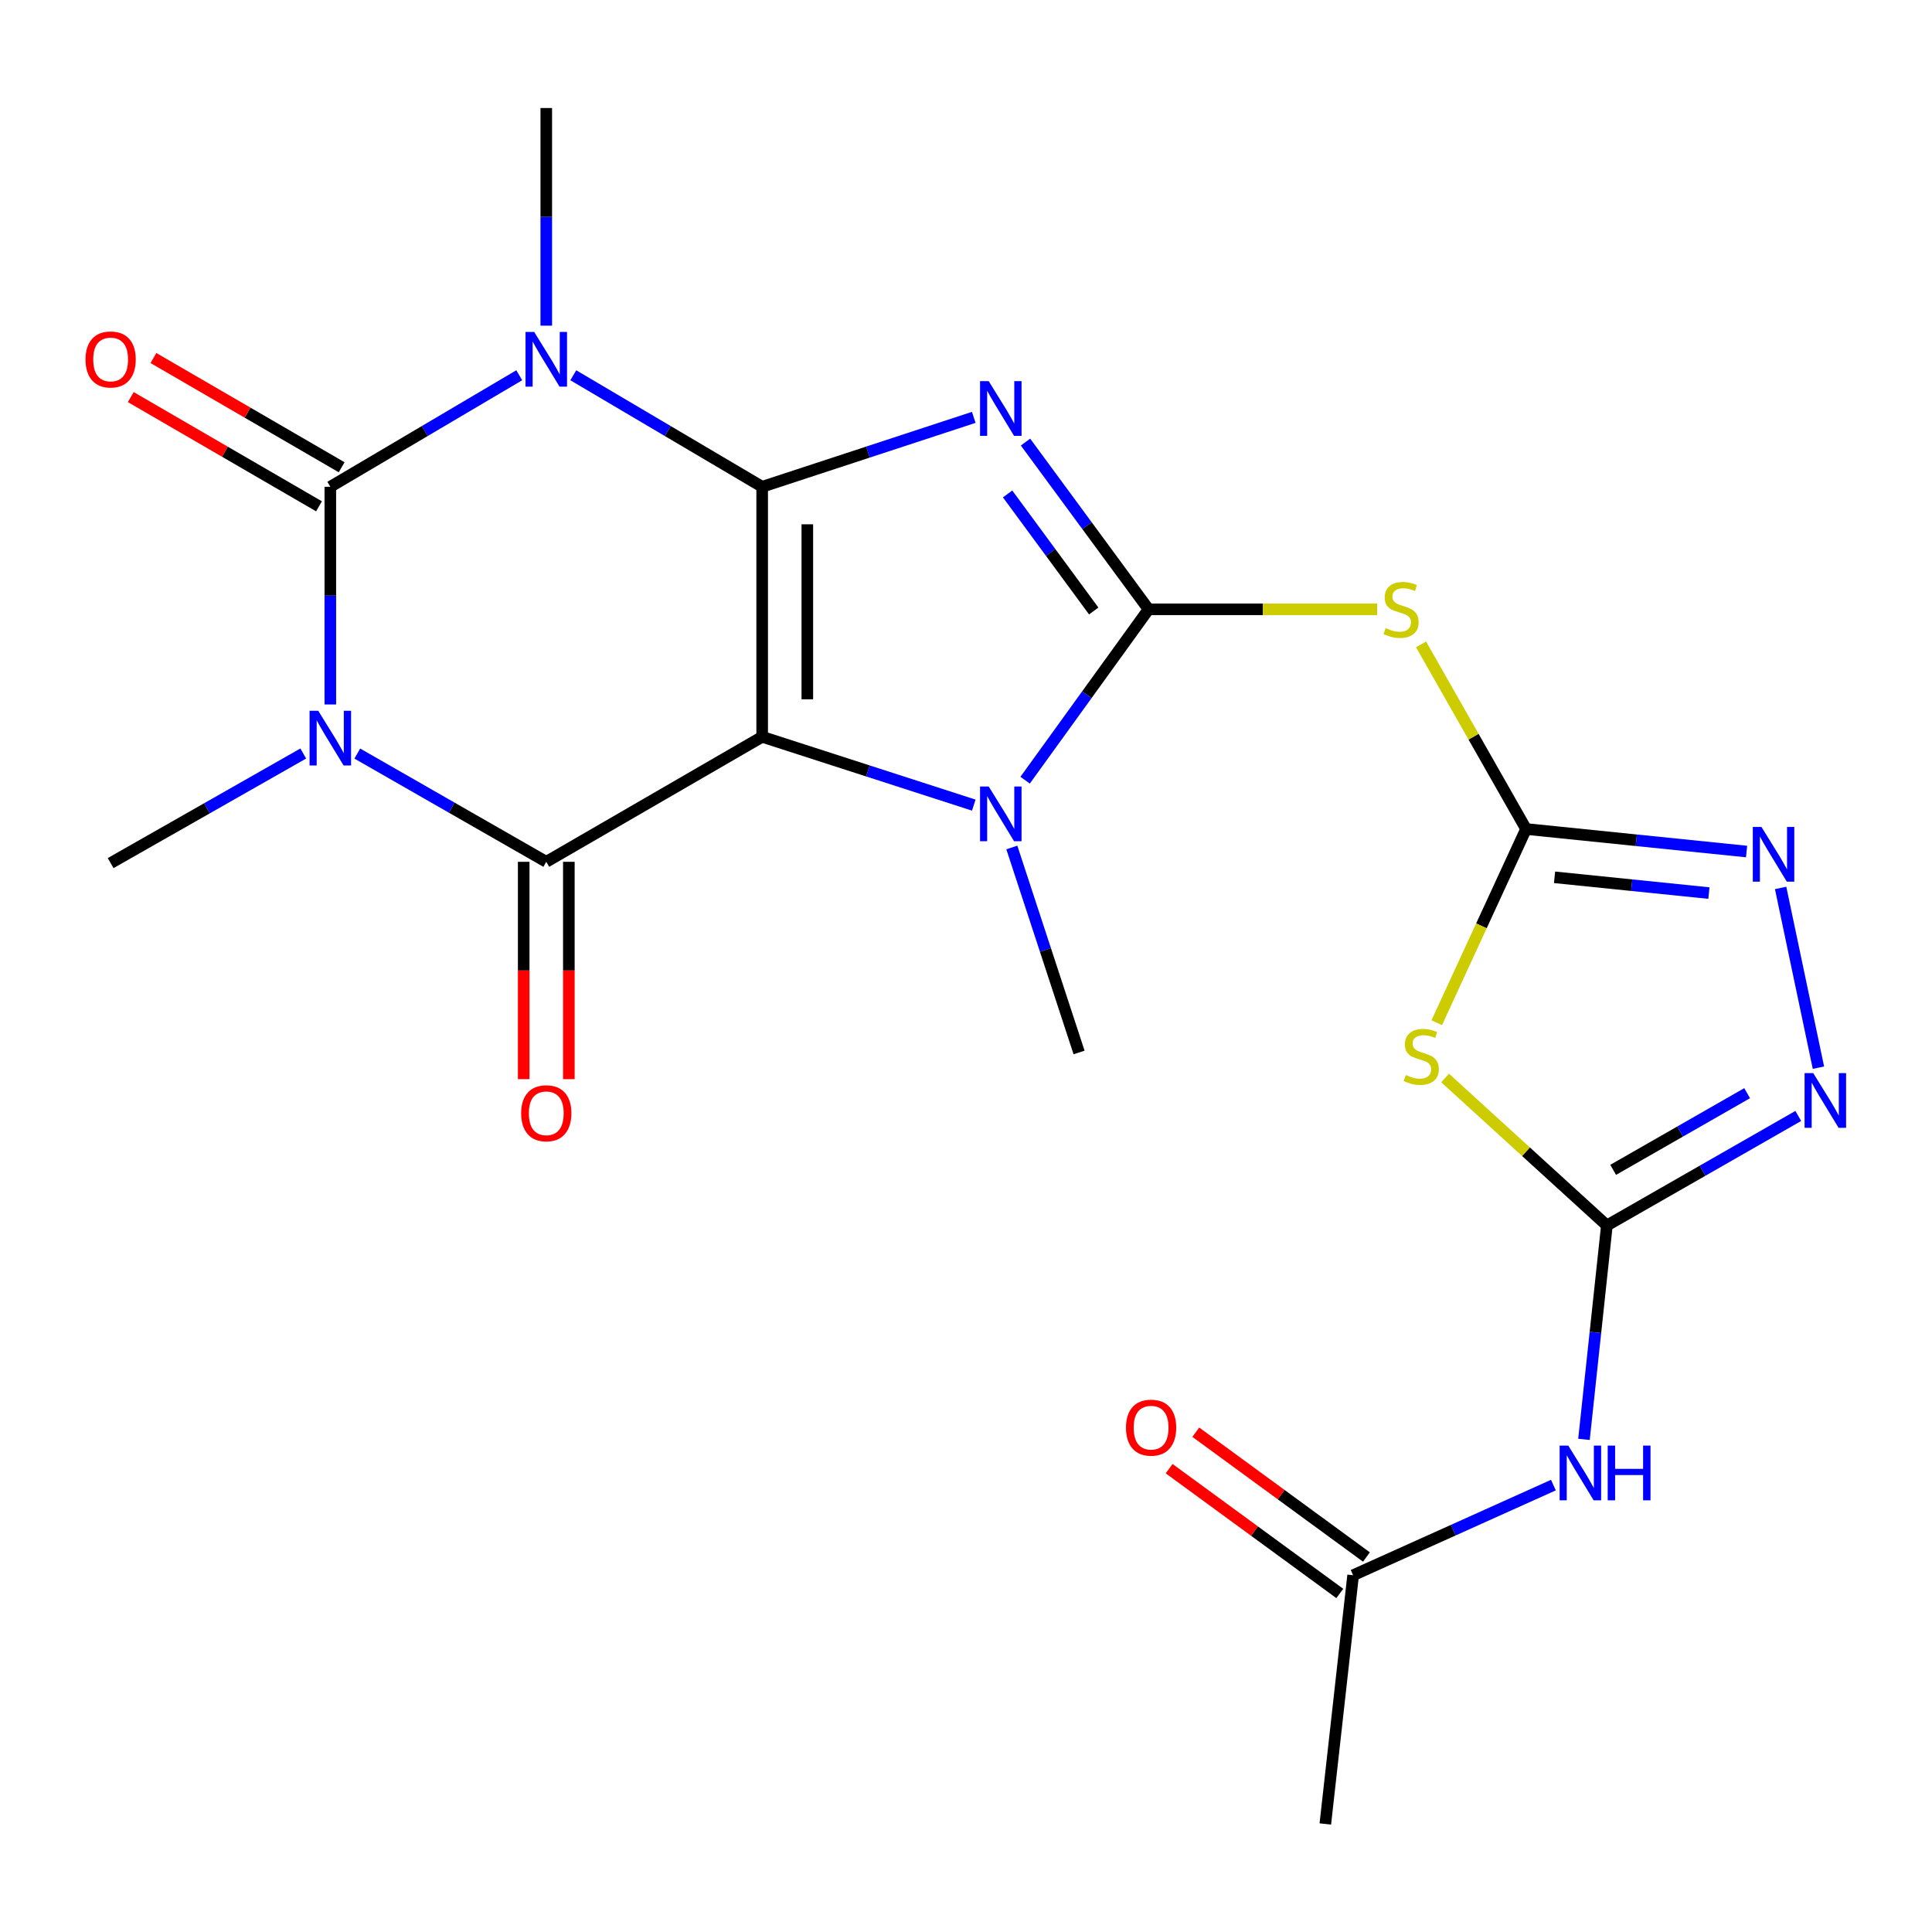 <?xml version='1.0' encoding='iso-8859-1'?>
<svg version='1.1' baseProfile='full'
              xmlns='http://www.w3.org/2000/svg'
                      xmlns:rdkit='http://www.rdkit.org/xml'
                      xmlns:xlink='http://www.w3.org/1999/xlink'
                  xml:space='preserve'
width='1000px' height='1000px' viewBox='0 0 1000 1000'>
<!-- END OF HEADER -->
<rect style='opacity:1.0;fill:#FFFFFF;stroke:none' width='1000' height='1000' x='0' y='0'> </rect>
<path class='bond-0' d='M 394.498,251.962 L 394.498,381.37' style='fill:none;fill-rule:evenodd;stroke:#000000;stroke-width:6px;stroke-linecap:butt;stroke-linejoin:miter;stroke-opacity:1' />
<path class='bond-0' d='M 417.871,271.373 L 417.871,361.958' style='fill:none;fill-rule:evenodd;stroke:#000000;stroke-width:6px;stroke-linecap:butt;stroke-linejoin:miter;stroke-opacity:1' />
<path class='bond-1' d='M 394.498,251.962 L 449.26,233.994' style='fill:none;fill-rule:evenodd;stroke:#000000;stroke-width:6px;stroke-linecap:butt;stroke-linejoin:miter;stroke-opacity:1' />
<path class='bond-1' d='M 449.26,233.994 L 504.021,216.026' style='fill:none;fill-rule:evenodd;stroke:#0000FF;stroke-width:6px;stroke-linecap:butt;stroke-linejoin:miter;stroke-opacity:1' />
<path class='bond-2' d='M 394.498,251.962 L 345.616,223.096' style='fill:none;fill-rule:evenodd;stroke:#000000;stroke-width:6px;stroke-linecap:butt;stroke-linejoin:miter;stroke-opacity:1' />
<path class='bond-2' d='M 345.616,223.096 L 296.734,194.23' style='fill:none;fill-rule:evenodd;stroke:#0000FF;stroke-width:6px;stroke-linecap:butt;stroke-linejoin:miter;stroke-opacity:1' />
<path class='bond-6' d='M 394.498,381.37 L 282.75,446.074' style='fill:none;fill-rule:evenodd;stroke:#000000;stroke-width:6px;stroke-linecap:butt;stroke-linejoin:miter;stroke-opacity:1' />
<path class='bond-7' d='M 394.498,381.37 L 449.262,399.05' style='fill:none;fill-rule:evenodd;stroke:#000000;stroke-width:6px;stroke-linecap:butt;stroke-linejoin:miter;stroke-opacity:1' />
<path class='bond-7' d='M 449.262,399.05 L 504.026,416.731' style='fill:none;fill-rule:evenodd;stroke:#0000FF;stroke-width:6px;stroke-linecap:butt;stroke-linejoin:miter;stroke-opacity:1' />
<path class='bond-4' d='M 530.804,228.822 L 562.648,272.101' style='fill:none;fill-rule:evenodd;stroke:#0000FF;stroke-width:6px;stroke-linecap:butt;stroke-linejoin:miter;stroke-opacity:1' />
<path class='bond-4' d='M 562.648,272.101 L 594.492,315.38' style='fill:none;fill-rule:evenodd;stroke:#000000;stroke-width:6px;stroke-linecap:butt;stroke-linejoin:miter;stroke-opacity:1' />
<path class='bond-4' d='M 521.531,255.658 L 543.822,285.953' style='fill:none;fill-rule:evenodd;stroke:#0000FF;stroke-width:6px;stroke-linecap:butt;stroke-linejoin:miter;stroke-opacity:1' />
<path class='bond-4' d='M 543.822,285.953 L 566.113,316.248' style='fill:none;fill-rule:evenodd;stroke:#000000;stroke-width:6px;stroke-linecap:butt;stroke-linejoin:miter;stroke-opacity:1' />
<path class='bond-5' d='M 268.765,194.229 L 219.87,223.095' style='fill:none;fill-rule:evenodd;stroke:#0000FF;stroke-width:6px;stroke-linecap:butt;stroke-linejoin:miter;stroke-opacity:1' />
<path class='bond-5' d='M 219.87,223.095 L 170.976,251.962' style='fill:none;fill-rule:evenodd;stroke:#000000;stroke-width:6px;stroke-linecap:butt;stroke-linejoin:miter;stroke-opacity:1' />
<path class='bond-19' d='M 282.75,168.561 L 282.75,112.238' style='fill:none;fill-rule:evenodd;stroke:#0000FF;stroke-width:6px;stroke-linecap:butt;stroke-linejoin:miter;stroke-opacity:1' />
<path class='bond-19' d='M 282.75,112.238 L 282.75,55.915' style='fill:none;fill-rule:evenodd;stroke:#000000;stroke-width:6px;stroke-linecap:butt;stroke-linejoin:miter;stroke-opacity:1' />
<path class='bond-3' d='M 170.976,364.633 L 170.976,308.297' style='fill:none;fill-rule:evenodd;stroke:#0000FF;stroke-width:6px;stroke-linecap:butt;stroke-linejoin:miter;stroke-opacity:1' />
<path class='bond-3' d='M 170.976,308.297 L 170.976,251.962' style='fill:none;fill-rule:evenodd;stroke:#000000;stroke-width:6px;stroke-linecap:butt;stroke-linejoin:miter;stroke-opacity:1' />
<path class='bond-20' d='M 156.965,390.016 L 107.116,418.376' style='fill:none;fill-rule:evenodd;stroke:#0000FF;stroke-width:6px;stroke-linecap:butt;stroke-linejoin:miter;stroke-opacity:1' />
<path class='bond-20' d='M 107.116,418.376 L 57.266,446.736' style='fill:none;fill-rule:evenodd;stroke:#000000;stroke-width:6px;stroke-linecap:butt;stroke-linejoin:miter;stroke-opacity:1' />
<path class='bond-24' d='M 184.936,390.042 L 233.843,418.058' style='fill:none;fill-rule:evenodd;stroke:#0000FF;stroke-width:6px;stroke-linecap:butt;stroke-linejoin:miter;stroke-opacity:1' />
<path class='bond-24' d='M 233.843,418.058 L 282.75,446.074' style='fill:none;fill-rule:evenodd;stroke:#000000;stroke-width:6px;stroke-linecap:butt;stroke-linejoin:miter;stroke-opacity:1' />
<path class='bond-11' d='M 594.492,315.38 L 653.672,315.38' style='fill:none;fill-rule:evenodd;stroke:#000000;stroke-width:6px;stroke-linecap:butt;stroke-linejoin:miter;stroke-opacity:1' />
<path class='bond-11' d='M 653.672,315.38 L 712.851,315.38' style='fill:none;fill-rule:evenodd;stroke:#CCCC00;stroke-width:6px;stroke-linecap:butt;stroke-linejoin:miter;stroke-opacity:1' />
<path class='bond-23' d='M 594.492,315.38 L 562.546,359.601' style='fill:none;fill-rule:evenodd;stroke:#000000;stroke-width:6px;stroke-linecap:butt;stroke-linejoin:miter;stroke-opacity:1' />
<path class='bond-23' d='M 562.546,359.601 L 530.599,403.821' style='fill:none;fill-rule:evenodd;stroke:#0000FF;stroke-width:6px;stroke-linecap:butt;stroke-linejoin:miter;stroke-opacity:1' />
<path class='bond-16' d='M 176.841,241.854 L 128.13,213.585' style='fill:none;fill-rule:evenodd;stroke:#000000;stroke-width:6px;stroke-linecap:butt;stroke-linejoin:miter;stroke-opacity:1' />
<path class='bond-16' d='M 128.13,213.585 L 79.419,185.316' style='fill:none;fill-rule:evenodd;stroke:#FF0000;stroke-width:6px;stroke-linecap:butt;stroke-linejoin:miter;stroke-opacity:1' />
<path class='bond-16' d='M 165.11,262.069 L 116.399,233.801' style='fill:none;fill-rule:evenodd;stroke:#000000;stroke-width:6px;stroke-linecap:butt;stroke-linejoin:miter;stroke-opacity:1' />
<path class='bond-16' d='M 116.399,233.801 L 67.687,205.532' style='fill:none;fill-rule:evenodd;stroke:#FF0000;stroke-width:6px;stroke-linecap:butt;stroke-linejoin:miter;stroke-opacity:1' />
<path class='bond-17' d='M 271.063,446.074 L 271.063,502.323' style='fill:none;fill-rule:evenodd;stroke:#000000;stroke-width:6px;stroke-linecap:butt;stroke-linejoin:miter;stroke-opacity:1' />
<path class='bond-17' d='M 271.063,502.323 L 271.063,558.572' style='fill:none;fill-rule:evenodd;stroke:#FF0000;stroke-width:6px;stroke-linecap:butt;stroke-linejoin:miter;stroke-opacity:1' />
<path class='bond-17' d='M 294.436,446.074 L 294.436,502.323' style='fill:none;fill-rule:evenodd;stroke:#000000;stroke-width:6px;stroke-linecap:butt;stroke-linejoin:miter;stroke-opacity:1' />
<path class='bond-17' d='M 294.436,502.323 L 294.436,558.572' style='fill:none;fill-rule:evenodd;stroke:#FF0000;stroke-width:6px;stroke-linecap:butt;stroke-linejoin:miter;stroke-opacity:1' />
<path class='bond-21' d='M 523.722,438.656 L 541.123,491.708' style='fill:none;fill-rule:evenodd;stroke:#0000FF;stroke-width:6px;stroke-linecap:butt;stroke-linejoin:miter;stroke-opacity:1' />
<path class='bond-21' d='M 541.123,491.708 L 558.524,544.759' style='fill:none;fill-rule:evenodd;stroke:#000000;stroke-width:6px;stroke-linecap:butt;stroke-linejoin:miter;stroke-opacity:1' />
<path class='bond-8' d='M 789.89,429.089 L 762.707,381.31' style='fill:none;fill-rule:evenodd;stroke:#000000;stroke-width:6px;stroke-linecap:butt;stroke-linejoin:miter;stroke-opacity:1' />
<path class='bond-8' d='M 762.707,381.31 L 735.525,333.531' style='fill:none;fill-rule:evenodd;stroke:#CCCC00;stroke-width:6px;stroke-linecap:butt;stroke-linejoin:miter;stroke-opacity:1' />
<path class='bond-10' d='M 789.89,429.089 L 766.773,479.225' style='fill:none;fill-rule:evenodd;stroke:#000000;stroke-width:6px;stroke-linecap:butt;stroke-linejoin:miter;stroke-opacity:1' />
<path class='bond-10' d='M 766.773,479.225 L 743.655,529.361' style='fill:none;fill-rule:evenodd;stroke:#CCCC00;stroke-width:6px;stroke-linecap:butt;stroke-linejoin:miter;stroke-opacity:1' />
<path class='bond-12' d='M 789.89,429.089 L 846.958,434.92' style='fill:none;fill-rule:evenodd;stroke:#000000;stroke-width:6px;stroke-linecap:butt;stroke-linejoin:miter;stroke-opacity:1' />
<path class='bond-12' d='M 846.958,434.92 L 904.027,440.752' style='fill:none;fill-rule:evenodd;stroke:#0000FF;stroke-width:6px;stroke-linecap:butt;stroke-linejoin:miter;stroke-opacity:1' />
<path class='bond-12' d='M 804.634,454.09 L 844.582,458.172' style='fill:none;fill-rule:evenodd;stroke:#000000;stroke-width:6px;stroke-linecap:butt;stroke-linejoin:miter;stroke-opacity:1' />
<path class='bond-12' d='M 844.582,458.172 L 884.531,462.254' style='fill:none;fill-rule:evenodd;stroke:#0000FF;stroke-width:6px;stroke-linecap:butt;stroke-linejoin:miter;stroke-opacity:1' />
<path class='bond-9' d='M 831.714,634.303 L 789.848,596.132' style='fill:none;fill-rule:evenodd;stroke:#000000;stroke-width:6px;stroke-linecap:butt;stroke-linejoin:miter;stroke-opacity:1' />
<path class='bond-9' d='M 789.848,596.132 L 747.981,557.961' style='fill:none;fill-rule:evenodd;stroke:#CCCC00;stroke-width:6px;stroke-linecap:butt;stroke-linejoin:miter;stroke-opacity:1' />
<path class='bond-14' d='M 831.714,634.303 L 825.788,689.661' style='fill:none;fill-rule:evenodd;stroke:#000000;stroke-width:6px;stroke-linecap:butt;stroke-linejoin:miter;stroke-opacity:1' />
<path class='bond-14' d='M 825.788,689.661 L 819.863,745.019' style='fill:none;fill-rule:evenodd;stroke:#0000FF;stroke-width:6px;stroke-linecap:butt;stroke-linejoin:miter;stroke-opacity:1' />
<path class='bond-25' d='M 831.714,634.303 L 881.252,605.956' style='fill:none;fill-rule:evenodd;stroke:#000000;stroke-width:6px;stroke-linecap:butt;stroke-linejoin:miter;stroke-opacity:1' />
<path class='bond-25' d='M 881.252,605.956 L 930.79,577.609' style='fill:none;fill-rule:evenodd;stroke:#0000FF;stroke-width:6px;stroke-linecap:butt;stroke-linejoin:miter;stroke-opacity:1' />
<path class='bond-25' d='M 834.967,605.513 L 869.644,585.67' style='fill:none;fill-rule:evenodd;stroke:#000000;stroke-width:6px;stroke-linecap:butt;stroke-linejoin:miter;stroke-opacity:1' />
<path class='bond-25' d='M 869.644,585.67 L 904.32,565.827' style='fill:none;fill-rule:evenodd;stroke:#0000FF;stroke-width:6px;stroke-linecap:butt;stroke-linejoin:miter;stroke-opacity:1' />
<path class='bond-13' d='M 921.649,459.593 L 941.218,552.629' style='fill:none;fill-rule:evenodd;stroke:#0000FF;stroke-width:6px;stroke-linecap:butt;stroke-linejoin:miter;stroke-opacity:1' />
<path class='bond-15' d='M 804.037,768.685 L 752.204,792.012' style='fill:none;fill-rule:evenodd;stroke:#0000FF;stroke-width:6px;stroke-linecap:butt;stroke-linejoin:miter;stroke-opacity:1' />
<path class='bond-15' d='M 752.204,792.012 L 700.372,815.339' style='fill:none;fill-rule:evenodd;stroke:#000000;stroke-width:6px;stroke-linecap:butt;stroke-linejoin:miter;stroke-opacity:1' />
<path class='bond-18' d='M 707.27,805.906 L 663.105,773.609' style='fill:none;fill-rule:evenodd;stroke:#000000;stroke-width:6px;stroke-linecap:butt;stroke-linejoin:miter;stroke-opacity:1' />
<path class='bond-18' d='M 663.105,773.609 L 618.941,741.313' style='fill:none;fill-rule:evenodd;stroke:#FF0000;stroke-width:6px;stroke-linecap:butt;stroke-linejoin:miter;stroke-opacity:1' />
<path class='bond-18' d='M 693.473,824.772 L 649.309,792.476' style='fill:none;fill-rule:evenodd;stroke:#000000;stroke-width:6px;stroke-linecap:butt;stroke-linejoin:miter;stroke-opacity:1' />
<path class='bond-18' d='M 649.309,792.476 L 605.144,760.179' style='fill:none;fill-rule:evenodd;stroke:#FF0000;stroke-width:6px;stroke-linecap:butt;stroke-linejoin:miter;stroke-opacity:1' />
<path class='bond-22' d='M 700.372,815.339 L 685.984,944.085' style='fill:none;fill-rule:evenodd;stroke:#000000;stroke-width:6px;stroke-linecap:butt;stroke-linejoin:miter;stroke-opacity:1' />
<path  class='atom-2' d='M 511.751 197.276
L 521.031 212.276
Q 521.951 213.756, 523.431 216.436
Q 524.911 219.116, 524.991 219.276
L 524.991 197.276
L 528.751 197.276
L 528.751 225.596
L 524.871 225.596
L 514.911 209.196
Q 513.751 207.276, 512.511 205.076
Q 511.311 202.876, 510.951 202.196
L 510.951 225.596
L 507.271 225.596
L 507.271 197.276
L 511.751 197.276
' fill='#0000FF'/>
<path  class='atom-3' d='M 276.49 171.812
L 285.77 186.812
Q 286.69 188.292, 288.17 190.972
Q 289.65 193.652, 289.73 193.812
L 289.73 171.812
L 293.49 171.812
L 293.49 200.132
L 289.61 200.132
L 279.65 183.732
Q 278.49 181.812, 277.25 179.612
Q 276.05 177.412, 275.69 176.732
L 275.69 200.132
L 272.01 200.132
L 272.01 171.812
L 276.49 171.812
' fill='#0000FF'/>
<path  class='atom-4' d='M 164.716 367.885
L 173.996 382.885
Q 174.916 384.365, 176.396 387.045
Q 177.876 389.725, 177.956 389.885
L 177.956 367.885
L 181.716 367.885
L 181.716 396.205
L 177.836 396.205
L 167.876 379.805
Q 166.716 377.885, 165.476 375.685
Q 164.276 373.485, 163.916 372.805
L 163.916 396.205
L 160.236 396.205
L 160.236 367.885
L 164.716 367.885
' fill='#0000FF'/>
<path  class='atom-8' d='M 511.751 407.086
L 521.031 422.086
Q 521.951 423.566, 523.431 426.246
Q 524.911 428.926, 524.991 429.086
L 524.991 407.086
L 528.751 407.086
L 528.751 435.406
L 524.871 435.406
L 514.911 419.006
Q 513.751 417.086, 512.511 414.886
Q 511.311 412.686, 510.951 412.006
L 510.951 435.406
L 507.271 435.406
L 507.271 407.086
L 511.751 407.086
' fill='#0000FF'/>
<path  class='atom-11' d='M 727.652 556.44
Q 727.972 556.56, 729.292 557.12
Q 730.612 557.68, 732.052 558.04
Q 733.532 558.36, 734.972 558.36
Q 737.652 558.36, 739.212 557.08
Q 740.772 555.76, 740.772 553.48
Q 740.772 551.92, 739.972 550.96
Q 739.212 550, 738.012 549.48
Q 736.812 548.96, 734.812 548.36
Q 732.292 547.6, 730.772 546.88
Q 729.292 546.16, 728.212 544.64
Q 727.172 543.12, 727.172 540.56
Q 727.172 537, 729.572 534.8
Q 732.012 532.6, 736.812 532.6
Q 740.092 532.6, 743.812 534.16
L 742.892 537.24
Q 739.492 535.84, 736.932 535.84
Q 734.172 535.84, 732.652 537
Q 731.132 538.12, 731.172 540.08
Q 731.172 541.6, 731.932 542.52
Q 732.732 543.44, 733.852 543.96
Q 735.012 544.48, 736.932 545.08
Q 739.492 545.88, 741.012 546.68
Q 742.532 547.48, 743.612 549.12
Q 744.732 550.72, 744.732 553.48
Q 744.732 557.4, 742.092 559.52
Q 739.492 561.6, 735.132 561.6
Q 732.612 561.6, 730.692 561.04
Q 728.812 560.52, 726.572 559.6
L 727.652 556.44
' fill='#CCCC00'/>
<path  class='atom-12' d='M 717.199 325.1
Q 717.519 325.22, 718.839 325.78
Q 720.159 326.34, 721.599 326.7
Q 723.079 327.02, 724.519 327.02
Q 727.199 327.02, 728.759 325.74
Q 730.319 324.42, 730.319 322.14
Q 730.319 320.58, 729.519 319.62
Q 728.759 318.66, 727.559 318.14
Q 726.359 317.62, 724.359 317.02
Q 721.839 316.26, 720.319 315.54
Q 718.839 314.82, 717.759 313.3
Q 716.719 311.78, 716.719 309.22
Q 716.719 305.66, 719.119 303.46
Q 721.559 301.26, 726.359 301.26
Q 729.639 301.26, 733.359 302.82
L 732.439 305.9
Q 729.039 304.5, 726.479 304.5
Q 723.719 304.5, 722.199 305.66
Q 720.679 306.78, 720.719 308.74
Q 720.719 310.26, 721.479 311.18
Q 722.279 312.1, 723.399 312.62
Q 724.559 313.14, 726.479 313.74
Q 729.039 314.54, 730.559 315.34
Q 732.079 316.14, 733.159 317.78
Q 734.279 319.38, 734.279 322.14
Q 734.279 326.06, 731.639 328.18
Q 729.039 330.26, 724.679 330.26
Q 722.159 330.26, 720.239 329.7
Q 718.359 329.18, 716.119 328.26
L 717.199 325.1
' fill='#CCCC00'/>
<path  class='atom-13' d='M 911.726 428.018
L 921.006 443.018
Q 921.926 444.498, 923.406 447.178
Q 924.886 449.858, 924.966 450.018
L 924.966 428.018
L 928.726 428.018
L 928.726 456.338
L 924.846 456.338
L 914.886 439.938
Q 913.726 438.018, 912.486 435.818
Q 911.286 433.618, 910.926 432.938
L 910.926 456.338
L 907.246 456.338
L 907.246 428.018
L 911.726 428.018
' fill='#0000FF'/>
<path  class='atom-14' d='M 938.527 555.439
L 947.807 570.439
Q 948.727 571.919, 950.207 574.599
Q 951.687 577.279, 951.767 577.439
L 951.767 555.439
L 955.527 555.439
L 955.527 583.759
L 951.647 583.759
L 941.687 567.359
Q 940.527 565.439, 939.287 563.239
Q 938.087 561.039, 937.727 560.359
L 937.727 583.759
L 934.047 583.759
L 934.047 555.439
L 938.527 555.439
' fill='#0000FF'/>
<path  class='atom-15' d='M 811.742 748.24
L 821.022 763.24
Q 821.942 764.72, 823.422 767.4
Q 824.902 770.08, 824.982 770.24
L 824.982 748.24
L 828.742 748.24
L 828.742 776.56
L 824.862 776.56
L 814.902 760.16
Q 813.742 758.24, 812.502 756.04
Q 811.302 753.84, 810.942 753.16
L 810.942 776.56
L 807.262 776.56
L 807.262 748.24
L 811.742 748.24
' fill='#0000FF'/>
<path  class='atom-15' d='M 832.142 748.24
L 835.982 748.24
L 835.982 760.28
L 850.462 760.28
L 850.462 748.24
L 854.302 748.24
L 854.302 776.56
L 850.462 776.56
L 850.462 763.48
L 835.982 763.48
L 835.982 776.56
L 832.142 776.56
L 832.142 748.24
' fill='#0000FF'/>
<path  class='atom-17' d='M 44.266 186.052
Q 44.266 179.252, 47.626 175.452
Q 50.986 171.652, 57.266 171.652
Q 63.546 171.652, 66.906 175.452
Q 70.266 179.252, 70.266 186.052
Q 70.266 192.932, 66.866 196.852
Q 63.466 200.732, 57.266 200.732
Q 51.026 200.732, 47.626 196.852
Q 44.266 192.972, 44.266 186.052
M 57.266 197.532
Q 61.586 197.532, 63.906 194.652
Q 66.266 191.732, 66.266 186.052
Q 66.266 180.492, 63.906 177.692
Q 61.586 174.852, 57.266 174.852
Q 52.946 174.852, 50.586 177.652
Q 48.266 180.452, 48.266 186.052
Q 48.266 191.772, 50.586 194.652
Q 52.946 197.532, 57.266 197.532
' fill='#FF0000'/>
<path  class='atom-18' d='M 269.75 576.224
Q 269.75 569.424, 273.11 565.624
Q 276.47 561.824, 282.75 561.824
Q 289.03 561.824, 292.39 565.624
Q 295.75 569.424, 295.75 576.224
Q 295.75 583.104, 292.35 587.024
Q 288.95 590.904, 282.75 590.904
Q 276.51 590.904, 273.11 587.024
Q 269.75 583.144, 269.75 576.224
M 282.75 587.704
Q 287.07 587.704, 289.39 584.824
Q 291.75 581.904, 291.75 576.224
Q 291.75 570.664, 289.39 567.864
Q 287.07 565.024, 282.75 565.024
Q 278.43 565.024, 276.07 567.824
Q 273.75 570.624, 273.75 576.224
Q 273.75 581.944, 276.07 584.824
Q 278.43 587.704, 282.75 587.704
' fill='#FF0000'/>
<path  class='atom-19' d='M 582.804 738.951
Q 582.804 732.151, 586.164 728.351
Q 589.524 724.551, 595.804 724.551
Q 602.084 724.551, 605.444 728.351
Q 608.804 732.151, 608.804 738.951
Q 608.804 745.831, 605.404 749.751
Q 602.004 753.631, 595.804 753.631
Q 589.564 753.631, 586.164 749.751
Q 582.804 745.871, 582.804 738.951
M 595.804 750.431
Q 600.124 750.431, 602.444 747.551
Q 604.804 744.631, 604.804 738.951
Q 604.804 733.391, 602.444 730.591
Q 600.124 727.751, 595.804 727.751
Q 591.484 727.751, 589.124 730.551
Q 586.804 733.351, 586.804 738.951
Q 586.804 744.671, 589.124 747.551
Q 591.484 750.431, 595.804 750.431
' fill='#FF0000'/>
</svg>
